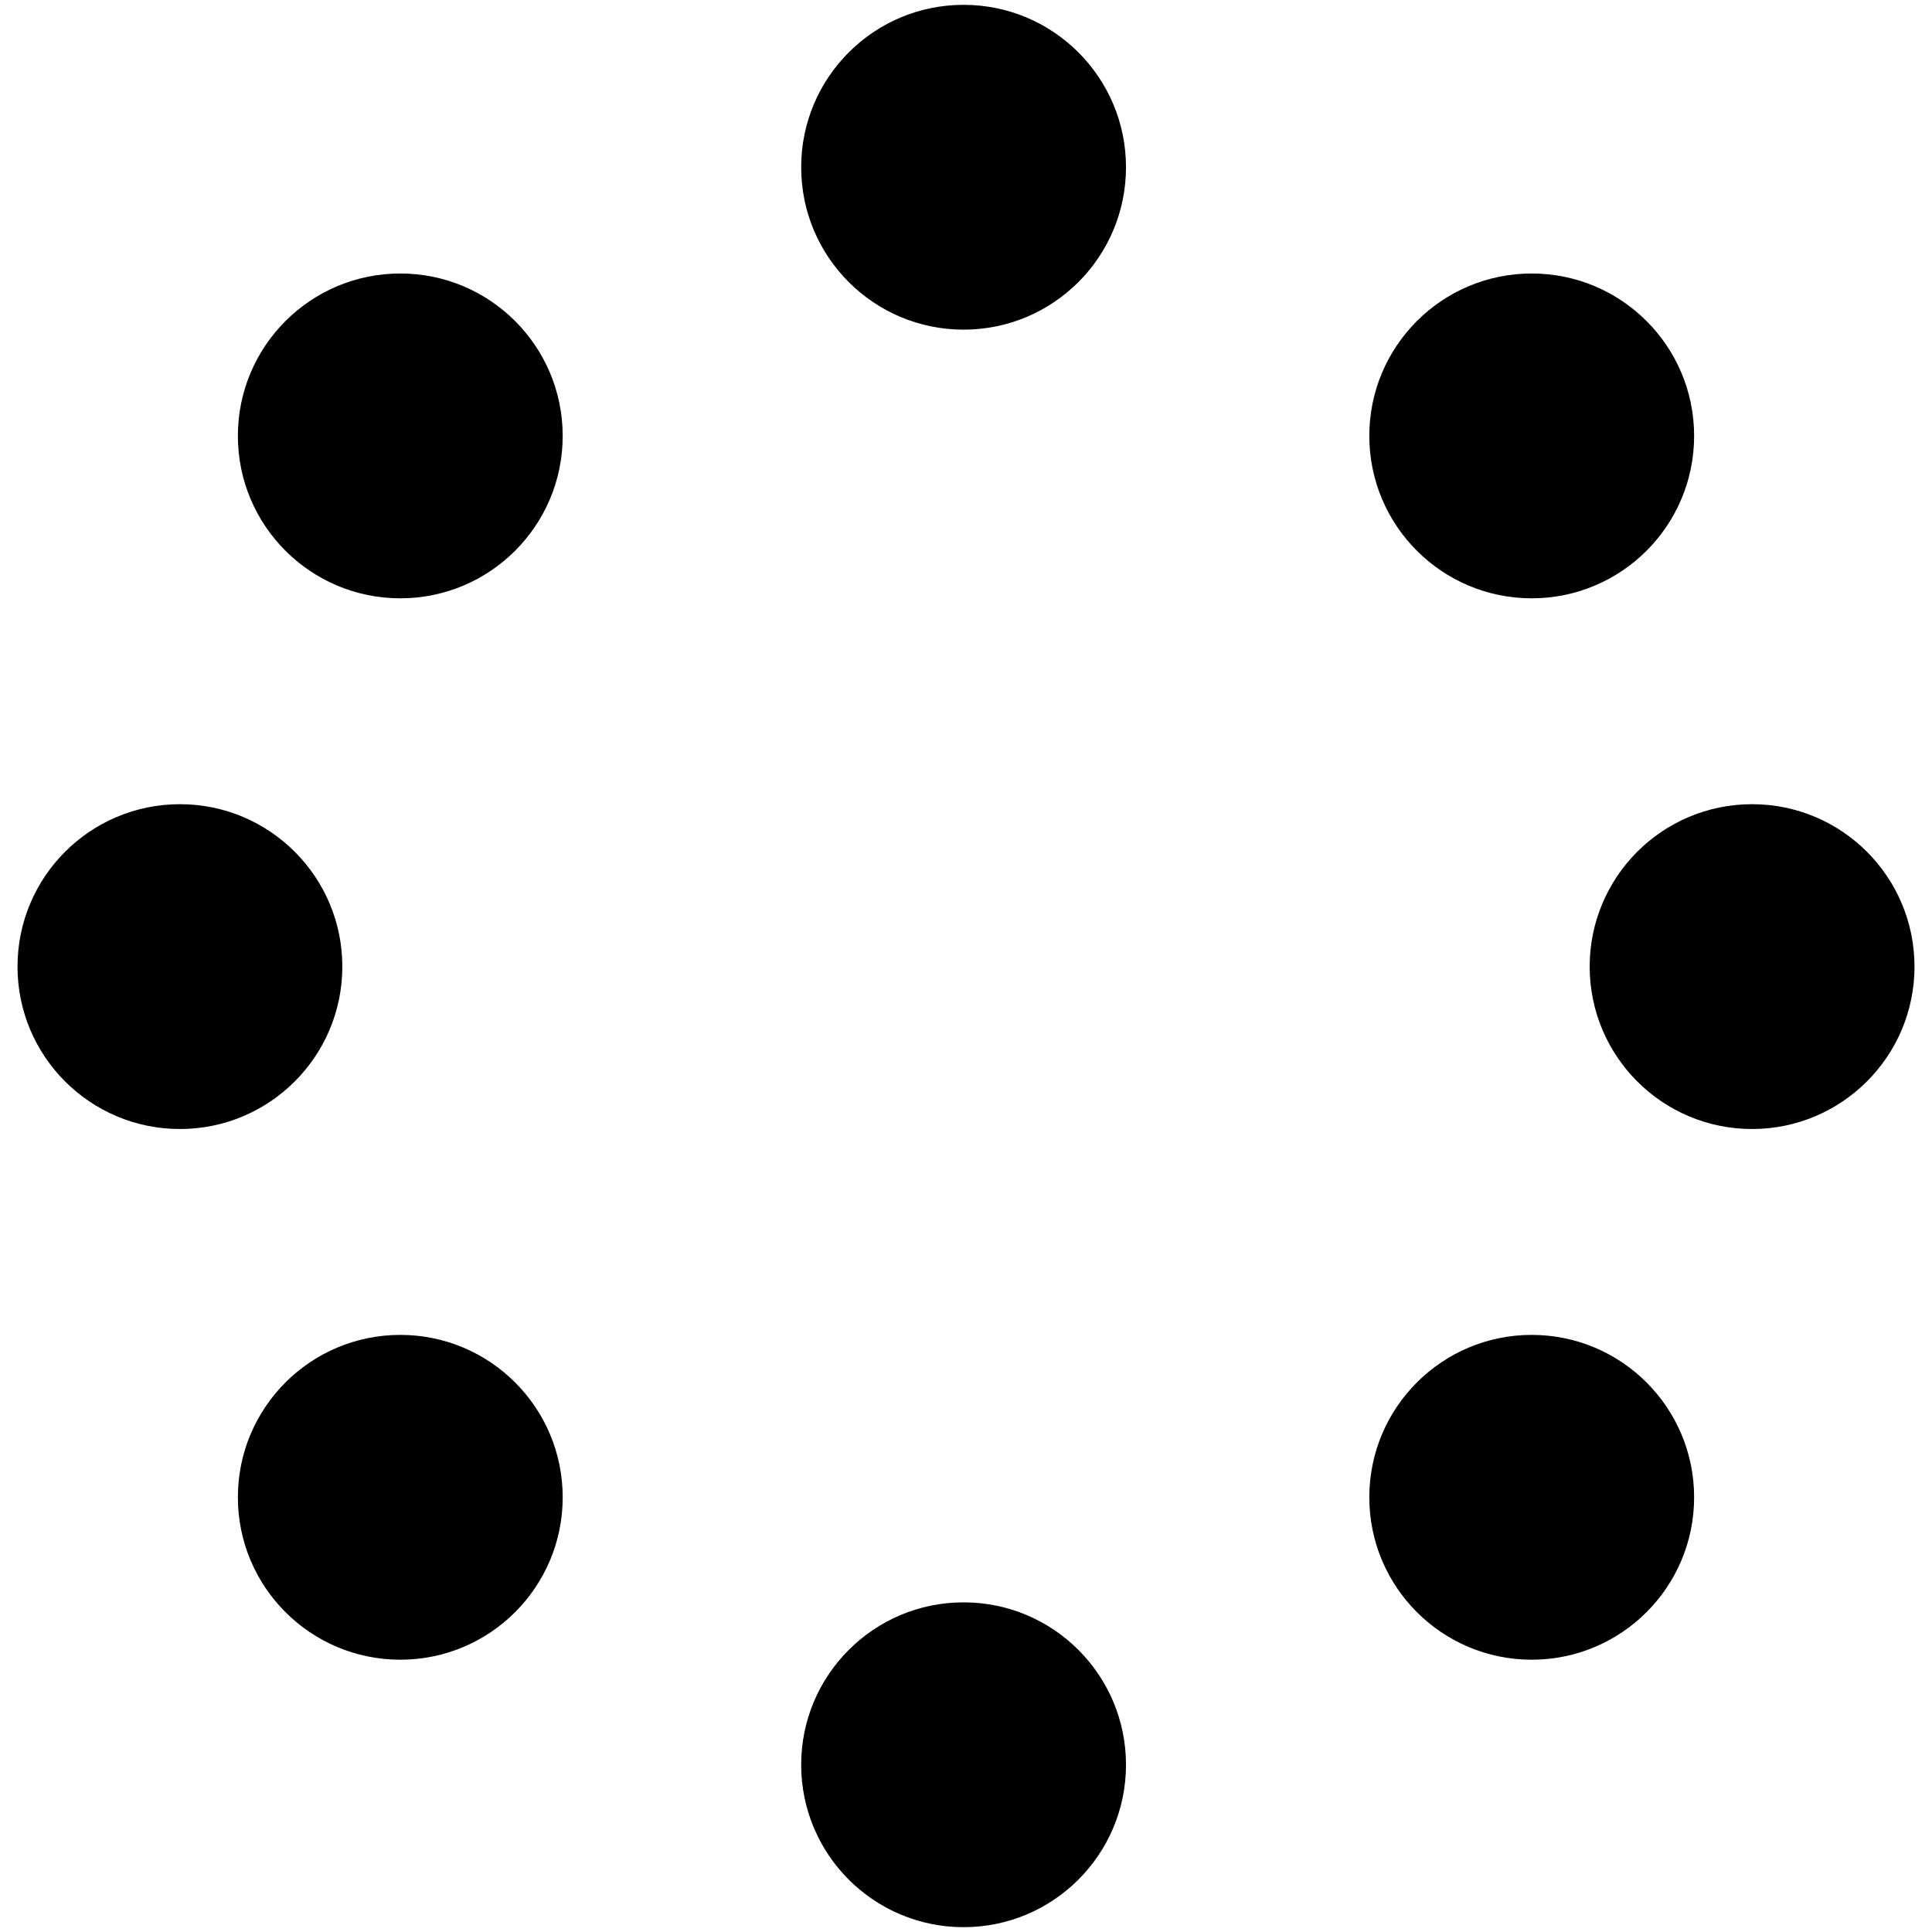 <svg xmlns="http://www.w3.org/2000/svg" id="Layer_1" data-name="Layer 1" viewBox="0 0 32 32"><circle cx="15.96" cy="2.77" r="2.69"></circle><circle cx="15.96" cy="29.23" r="2.69"></circle><circle cx="6.63" cy="7.22" r="2.69"></circle><circle cx="25.37" cy="7.22" r="2.69"></circle><circle cx="6.63" cy="24.8" r="2.69"></circle><circle cx="25.37" cy="24.8" r="2.69"></circle><circle cx="29.02" cy="16.01" r="2.69"></circle><circle cx="2.98" cy="16.01" r="2.69"></circle></svg>